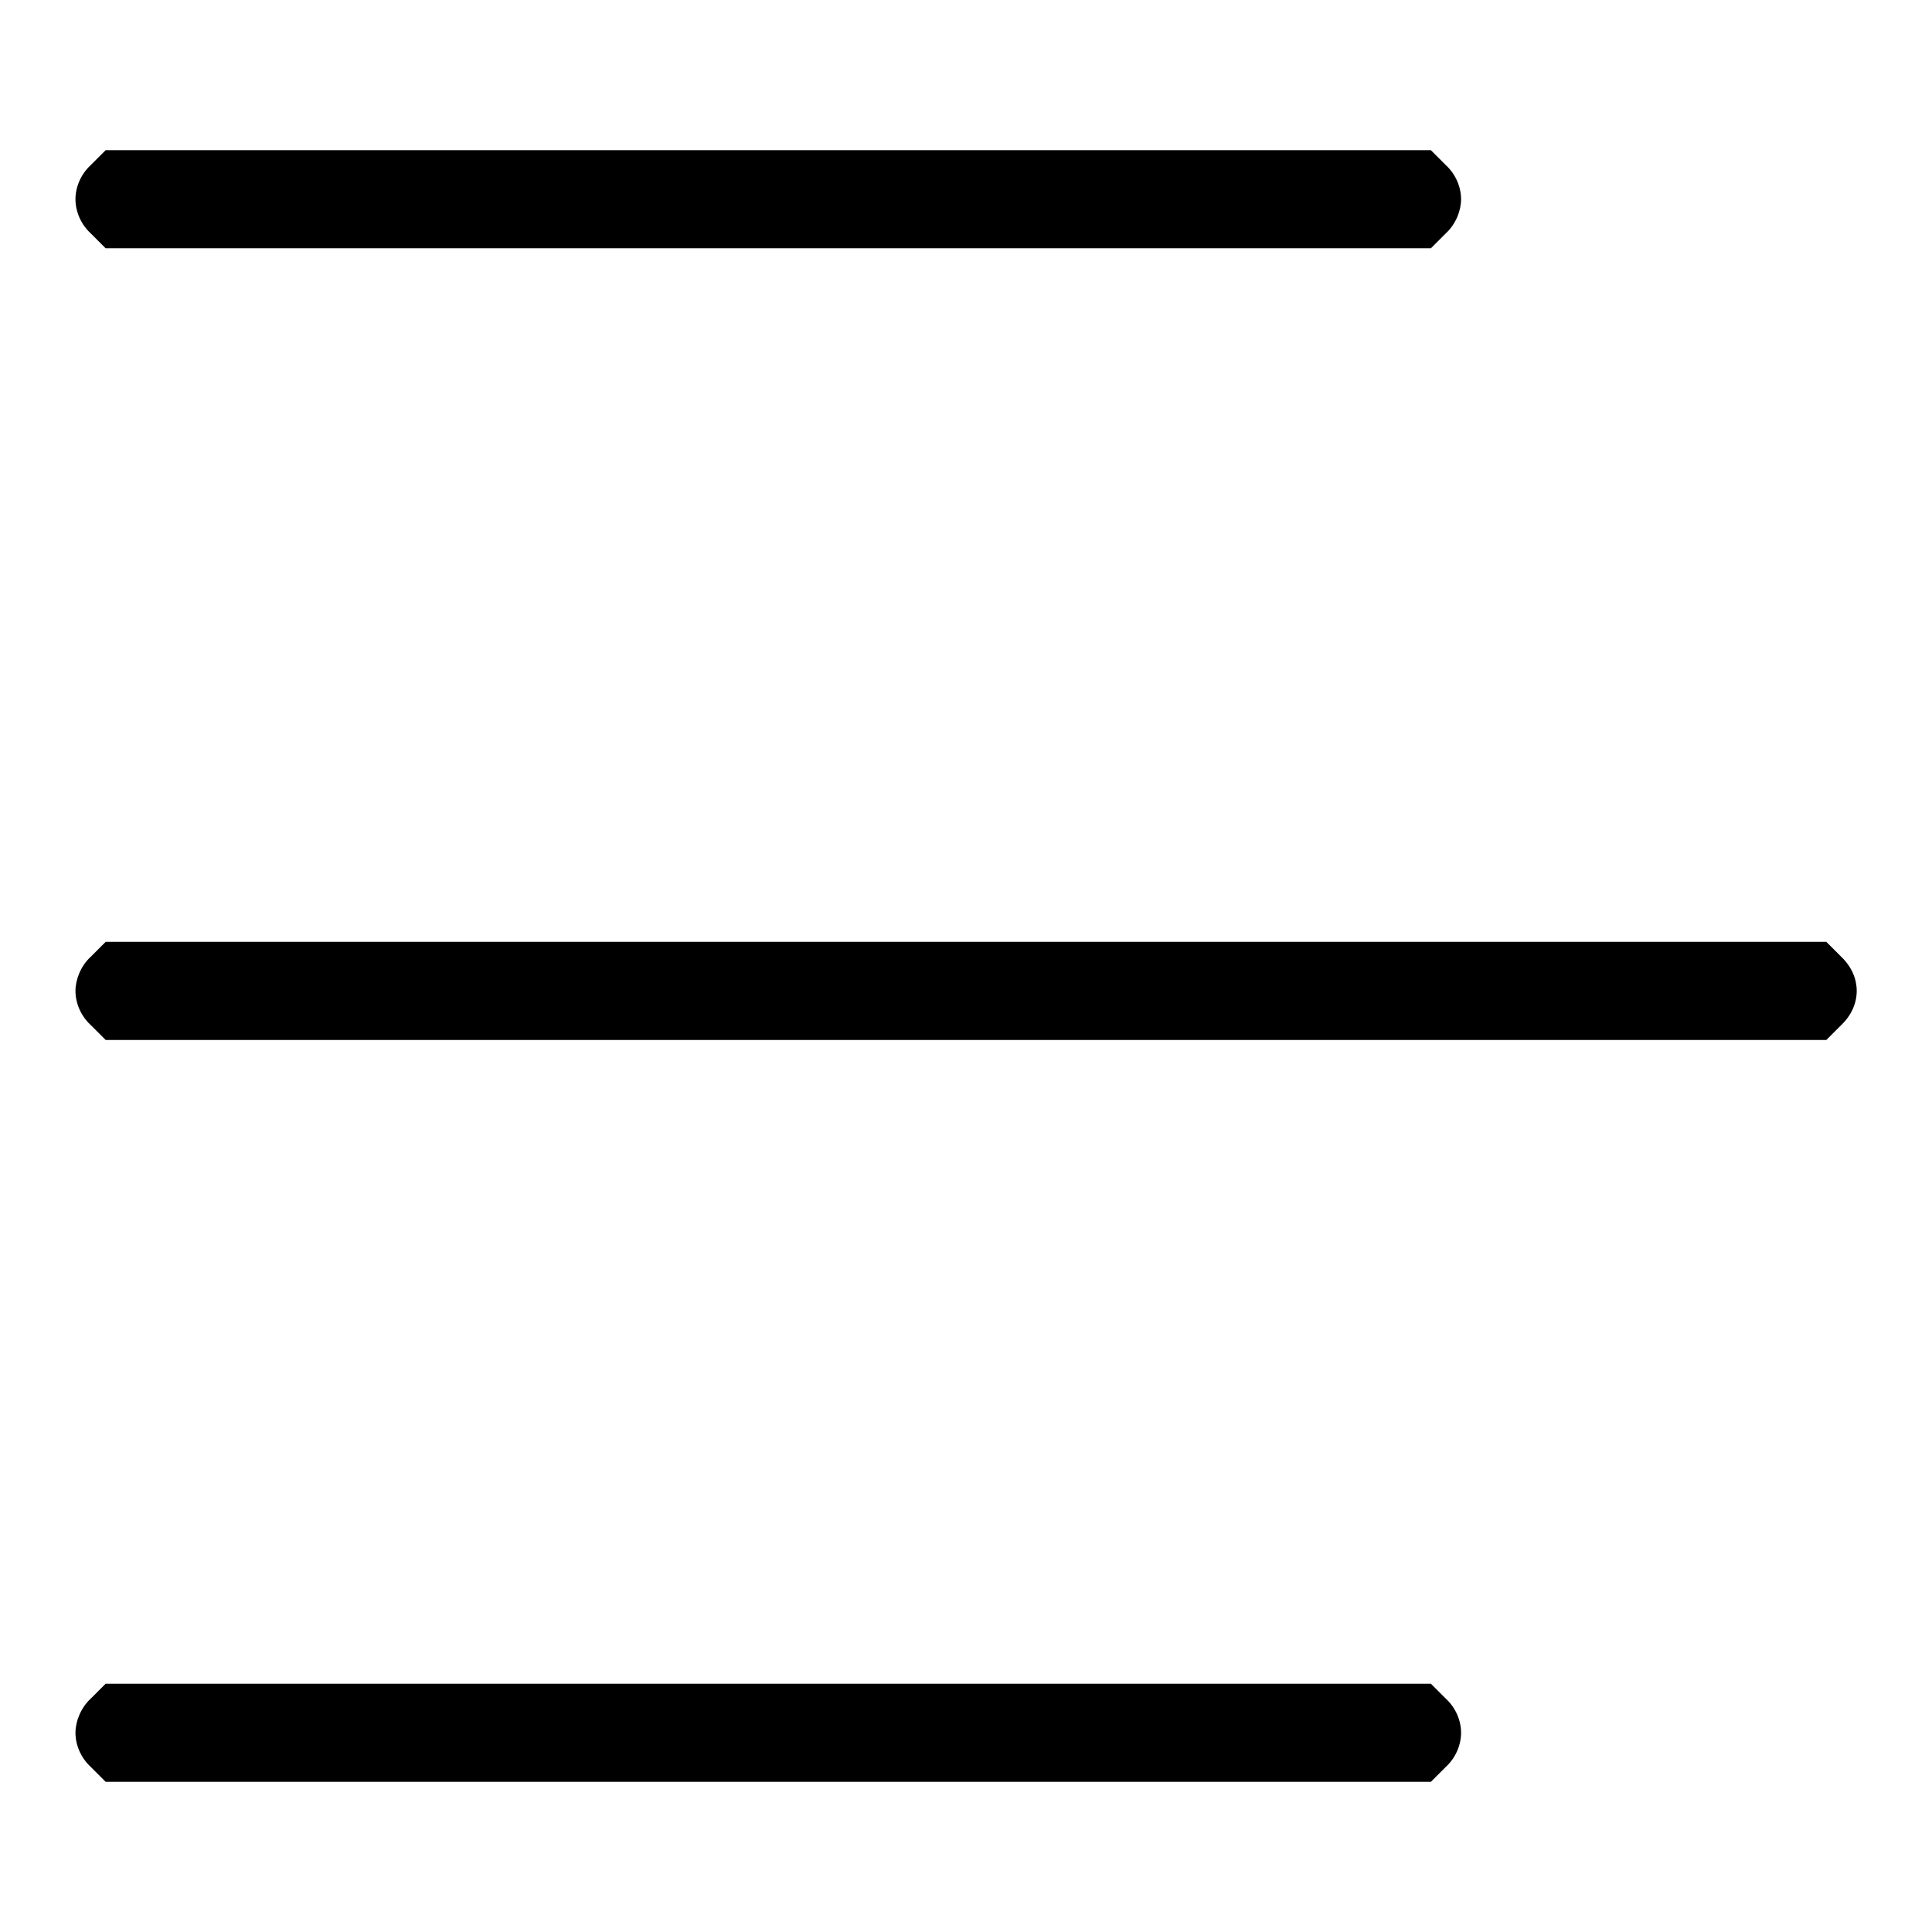 <?xml version="1.0" encoding="utf-8"?>
<!-- Svg Vector Icons : http://www.onlinewebfonts.com/icon -->
<!DOCTYPE svg PUBLIC "-//W3C//DTD SVG 1.1//EN" "http://www.w3.org/Graphics/SVG/1.1/DTD/svg11.dtd">
<svg version="1.1" xmlns="http://www.w3.org/2000/svg" xmlns:xlink="http://www.w3.org/1999/xlink" x="0px" y="0px" viewBox="0 0 256 256" enable-background="new 0 0 256 256" xml:space="preserve">
<g><g><g><path fill="#000000" d="M12,21.9c-1.3,1.2-2,2.9-2,4.5c0,1.6,0.7,3.3,2,4.5l2,2h87.8h87.8l2-2c1.3-1.2,2-3,2-4.5c0-1.6-0.7-3.3-2-4.5l-2-2h-87.8H14L12,21.9z"/><path fill="#000000" d="M12,126.8c-1.3,1.2-2,3-2,4.5c0,1.6,0.7,3.3,2,4.5l2,2h114h114l2-2c2.7-2.6,2.7-6.4,0-9l-2-2H128H14L12,126.8z"/><path fill="#000000" d="M12,225.1c-1.3,1.2-2,3-2,4.5c0,1.6,0.7,3.3,2,4.5l2,2h87.8h87.8l2-2c1.3-1.2,2-2.9,2-4.5c0-1.6-0.7-3.3-2-4.5l-2-2h-87.8H14L12,225.1z"/></g></g></g>
</svg>